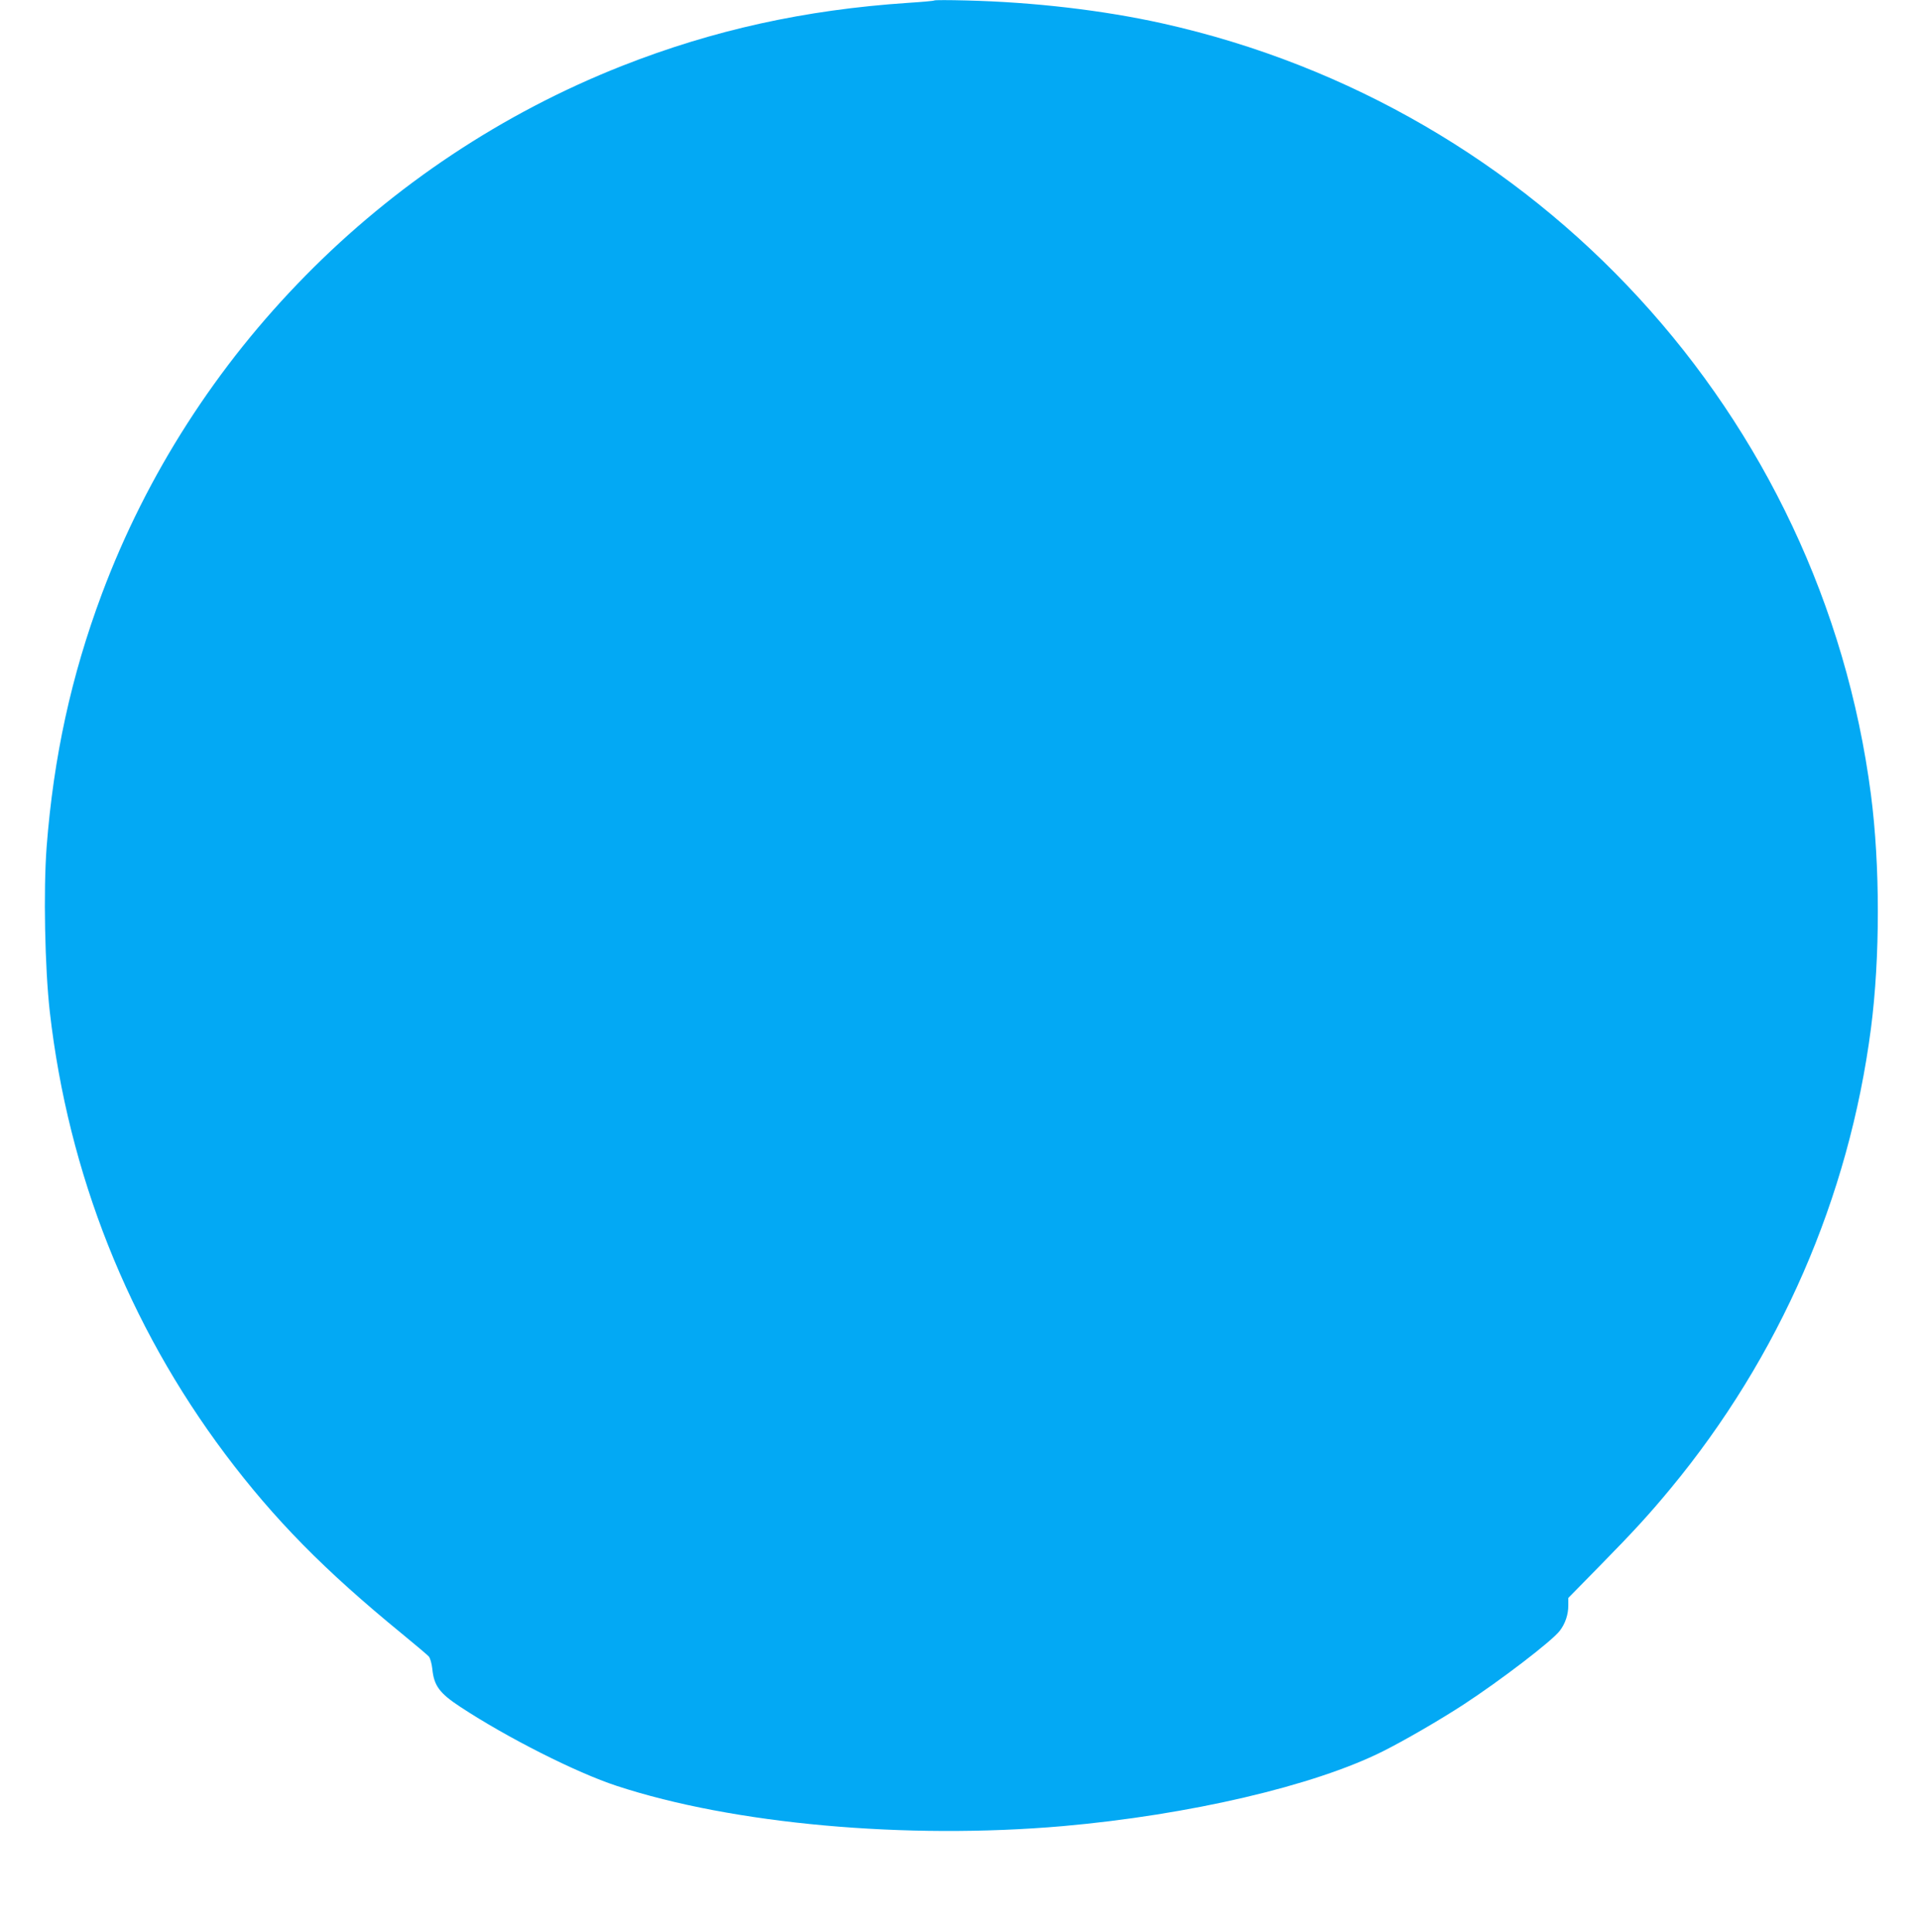 <?xml version="1.0" standalone="no"?>
<!DOCTYPE svg PUBLIC "-//W3C//DTD SVG 20010904//EN"
 "http://www.w3.org/TR/2001/REC-SVG-20010904/DTD/svg10.dtd">
<svg version="1.0" xmlns="http://www.w3.org/2000/svg"
 width="1272pt" height="1280pt" viewBox="0 0 1272 1280"
 preserveAspectRatio="xMidYMid meet">
<g transform="translate(0,1280) scale(0.1,-0.1)"
fill="#03a9f4" stroke="none">
<path d="M6190 12797 c-3 -3 -81 -10 -175 -16 -684 -46 -1291 -180 -1895 -418
-1588 -627 -2851 -1910 -3445 -3498 -203 -543 -320 -1081 -366 -1675 -22 -290
-12 -803 21 -1095 122 -1070 521 -2076 1162 -2930 328 -436 654 -767 1173
-1192 88 -72 167 -139 176 -149 9 -11 19 -46 23 -82 11 -111 47 -161 186 -252
308 -203 769 -436 1035 -523 772 -254 1918 -357 2955 -267 838 74 1665 267
2122 496 142 71 378 208 533 309 242 158 588 422 639 490 36 47 56 107 56 167
l0 50 203 207 c233 237 334 348 473 516 724 875 1183 1929 1329 3050 61 469
61 1081 0 1550 -327 2513 -2204 4555 -4694 5110 -392 87 -850 141 -1301 152
-113 3 -207 3 -210 0z"/>
</g>
</svg>
